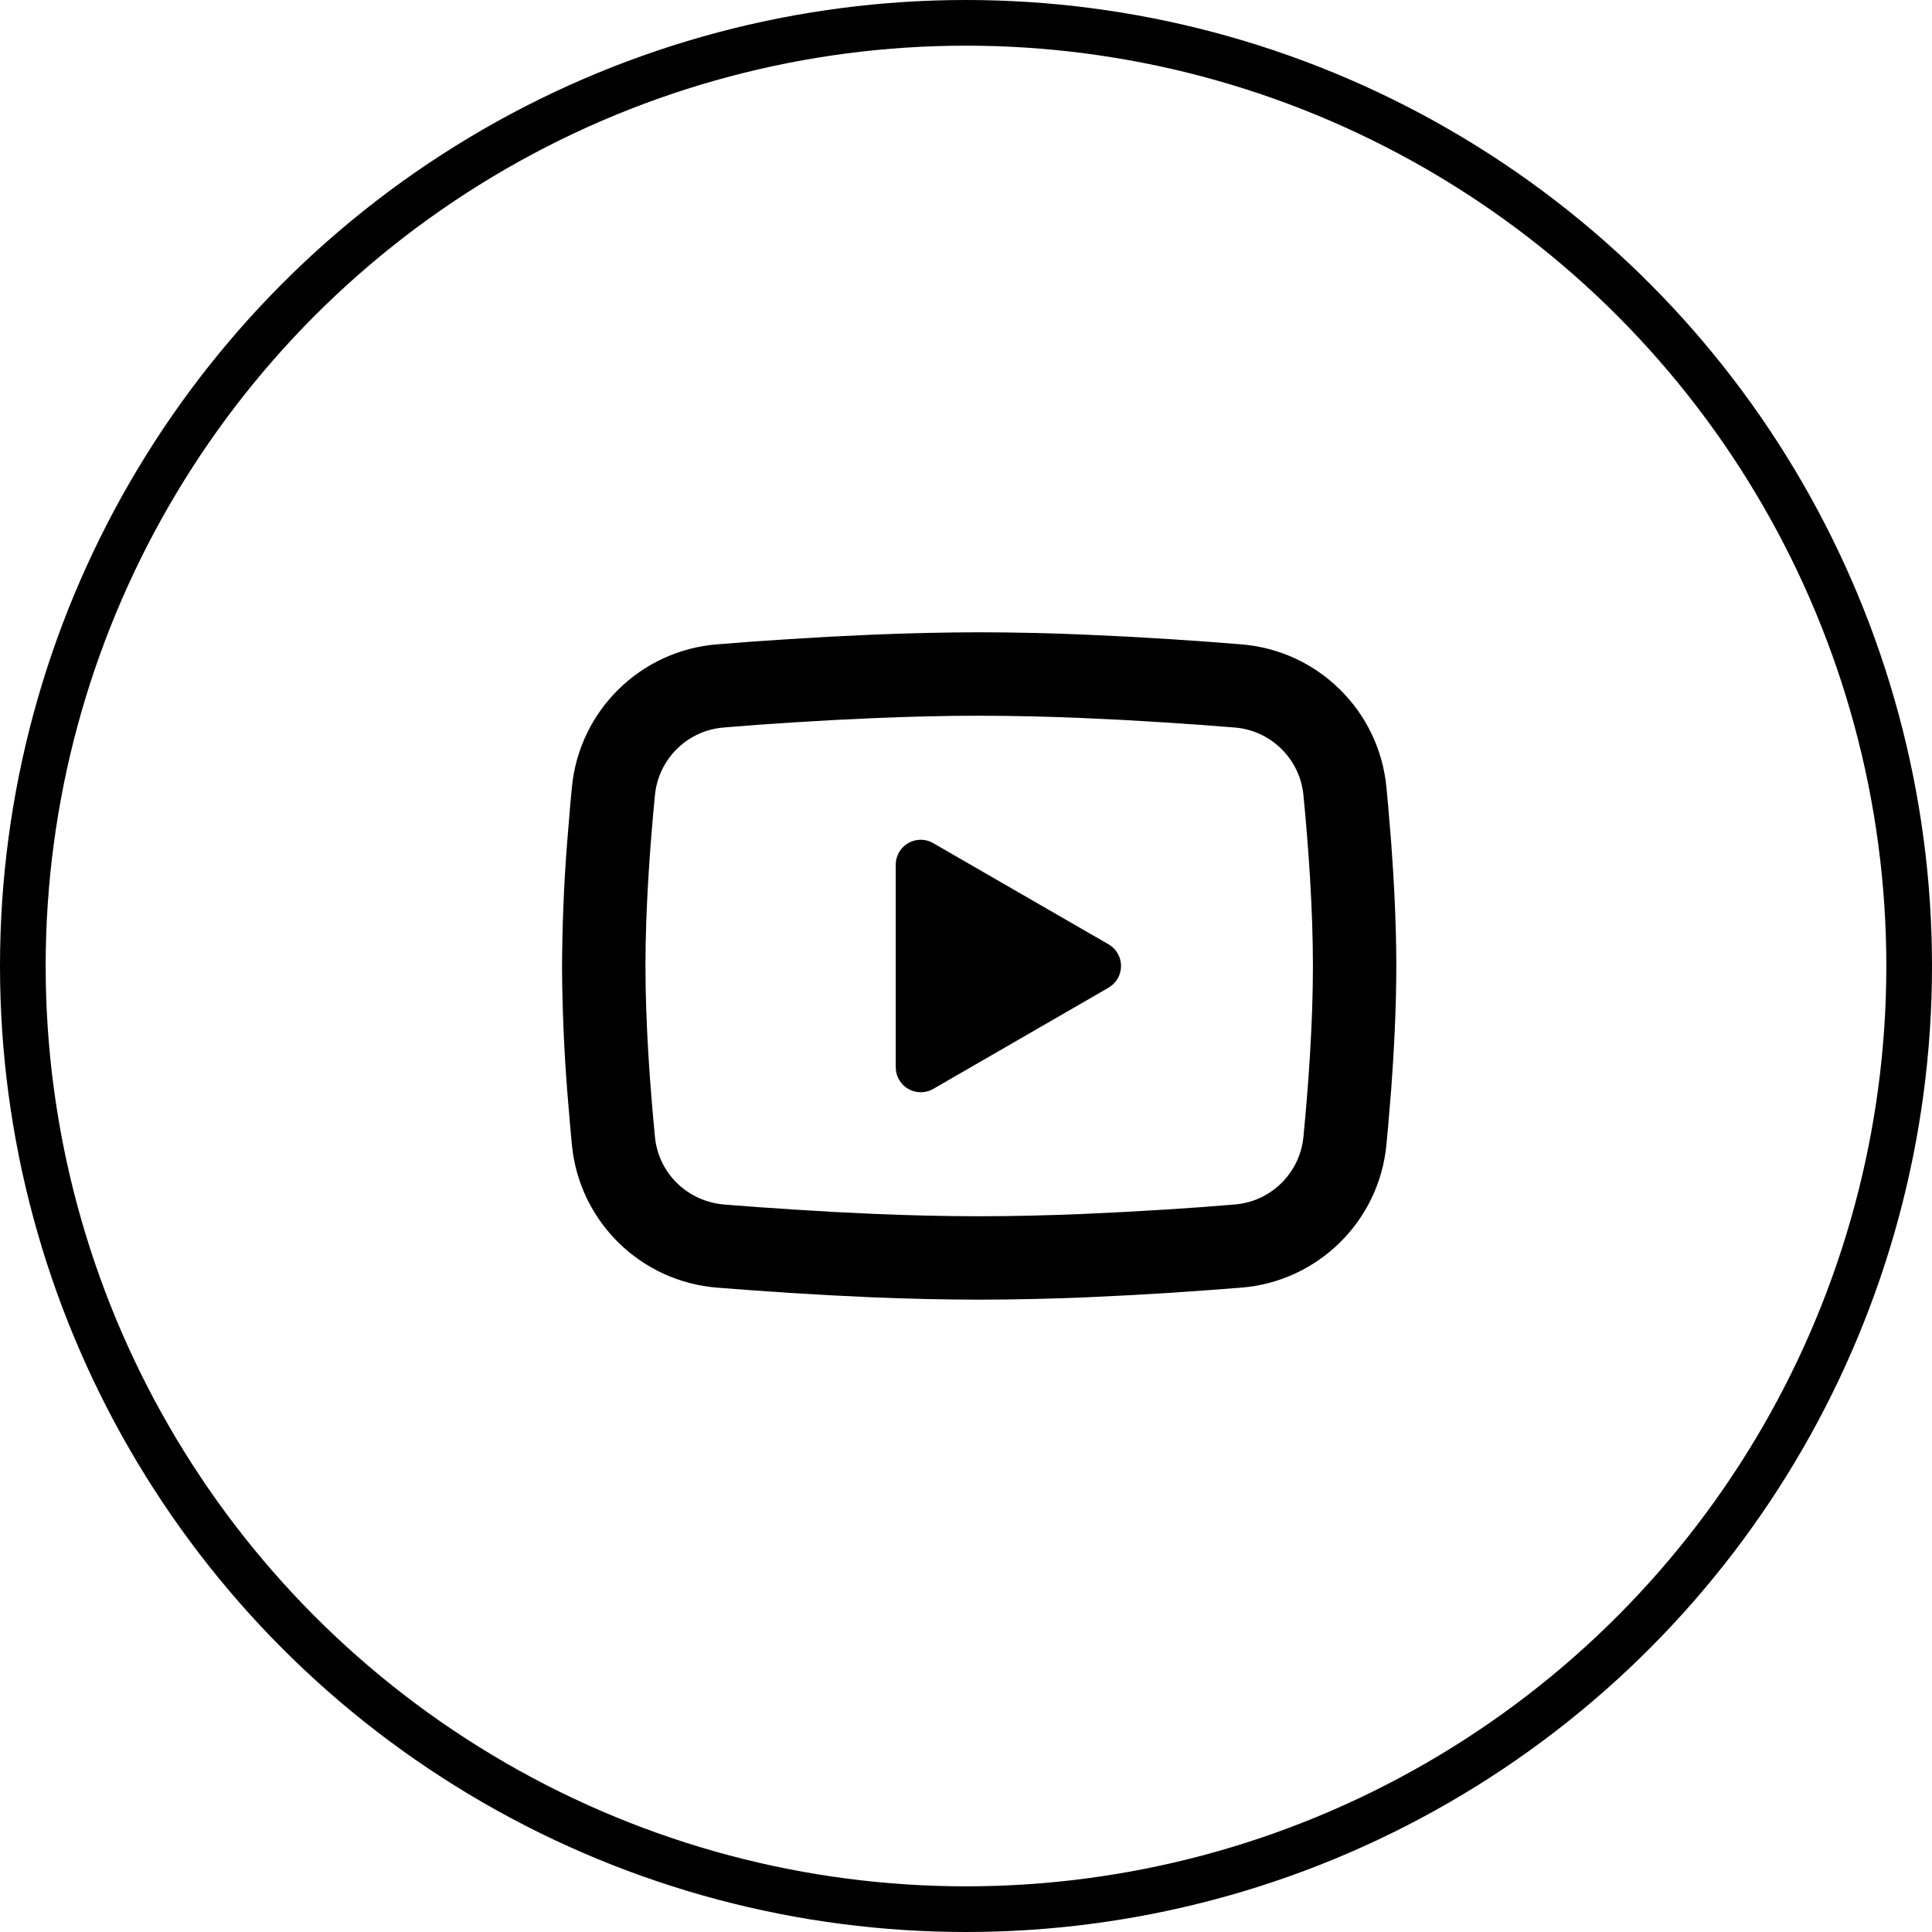 <?xml version="1.0" encoding="utf-8"?>
<!-- Generator: Adobe Illustrator 16.0.0, SVG Export Plug-In . SVG Version: 6.00 Build 0)  -->
<!DOCTYPE svg PUBLIC "-//W3C//DTD SVG 1.1//EN" "http://www.w3.org/Graphics/SVG/1.1/DTD/svg11.dtd">
<svg version="1.1" id="Layer_1" xmlns="http://www.w3.org/2000/svg" xmlns:xlink="http://www.w3.org/1999/xlink" x="0px" y="0px"
	 width="55px" height="55px" viewBox="0 0 55 55" enable-background="new 0 0 55 55" xml:space="preserve">
<circle fill="none" stroke="#000000" stroke-width="1.3" cx="27.5" cy="27.5" r="26.85"/>
<path d="M27.875,18c1.016,0,2.057,0.026,3.066,0.069l1.191,0.057l1.143,0.068l1.067,0.072l0.976,0.076
	c2.188,0.166,3.939,1.881,4.15,4.065l0.047,0.505l0.09,1.08c0.082,1.12,0.145,2.34,0.145,3.508c0,1.167-0.063,2.389-0.145,3.508
	l-0.09,1.08l-0.047,0.505c-0.211,2.184-1.963,3.899-4.15,4.065l-0.975,0.074l-1.068,0.074l-1.143,0.067l-1.191,0.058
	c-1.021,0.043-2.044,0.066-3.066,0.068c-1.022-0.002-2.044-0.025-3.066-0.068l-1.192-0.058l-1.142-0.067l-1.068-0.074l-0.976-0.074
	c-2.188-0.166-3.939-1.881-4.15-4.065l-0.047-0.505l-0.09-1.08c-0.09-1.167-0.138-2.337-0.144-3.508
	c0.006-1.171,0.054-2.341,0.145-3.508l0.089-1.08l0.047-0.505c0.211-2.183,1.961-3.898,4.148-4.065l0.975-0.076l1.07-0.072
	l1.141-0.068l1.193-0.057C25.83,18.025,26.853,18.002,27.875,18z M27.875,20.375c-0.98,0-1.988,0.026-2.969,0.067l-1.161,0.055
	l-1.115,0.066l-1.048,0.07l-0.96,0.076c-1.041,0.073-1.877,0.888-1.977,1.927c-0.14,1.436-0.27,3.223-0.27,4.864
	c0,1.641,0.13,3.428,0.27,4.864c0.1,1.036,0.922,1.84,1.978,1.927l0.96,0.074l1.047,0.07l1.115,0.067l1.161,0.056
	c0.981,0.041,1.99,0.066,2.969,0.066c0.98,0,1.988-0.025,2.969-0.066l1.161-0.056l1.115-0.065l1.048-0.07l0.96-0.076
	c1.041-0.073,1.877-0.889,1.978-1.927c0.14-1.437,0.27-3.224,0.27-4.864c0-1.641-0.13-3.428-0.27-4.864
	c-0.101-1.039-0.938-1.854-1.979-1.927l-0.96-0.074l-1.047-0.071l-1.115-0.067l-1.161-0.055
	C29.855,20.399,28.865,20.377,27.875,20.375z M25.5,24.62c-0.001-0.394,0.317-0.713,0.71-0.714c0.09,0,0.179,0.017,0.263,0.05
	l0.096,0.048l4.988,2.878c0.34,0.196,0.457,0.631,0.262,0.972c-0.042,0.073-0.097,0.138-0.161,0.192l-0.101,0.072l-4.988,2.88
	c-0.341,0.197-0.777,0.08-0.974-0.26c-0.044-0.078-0.074-0.163-0.088-0.252L25.5,30.38V24.62z"/>
</svg>
